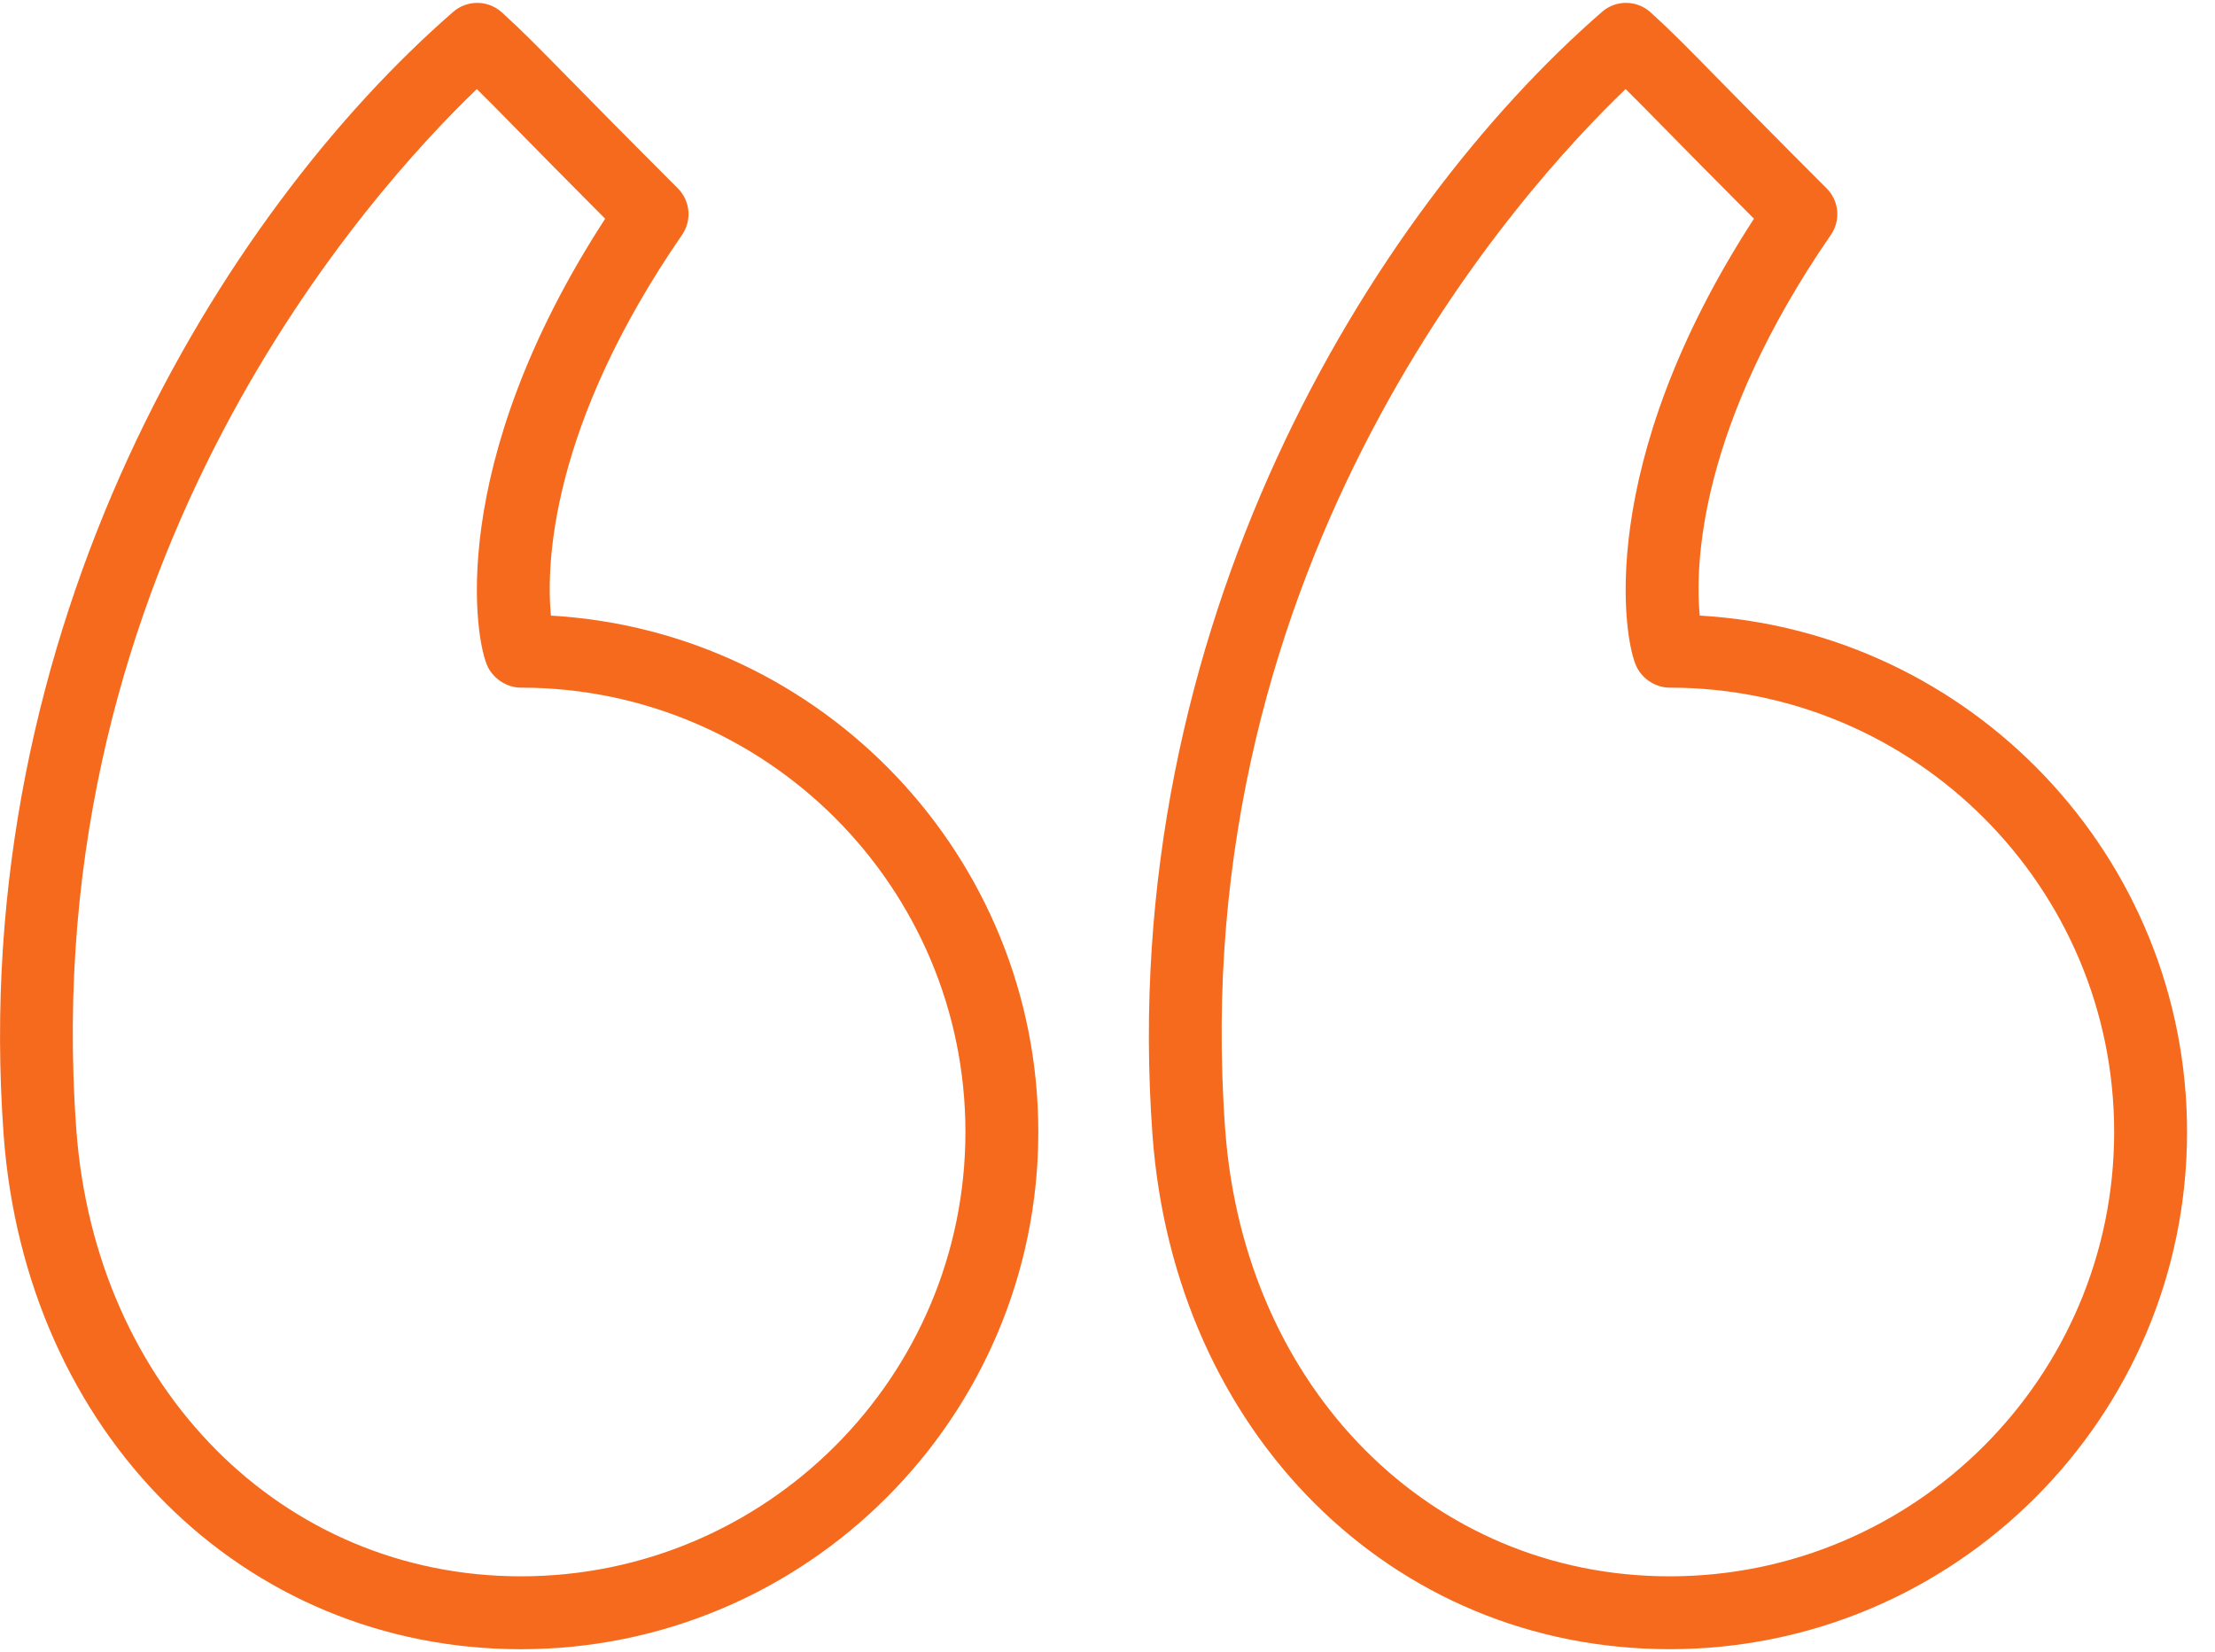 <svg xmlns="http://www.w3.org/2000/svg" width="63" height="47" viewBox="0 0 63 47" fill="none"><g id="left-quote(3) 1" clip-path="url(#clip0_57_184)"><g id="Quotemarks-left"><path id="Vector" d="M48.344 17.513C48.21 16.069 48.312 12.141 52.075 6.68C52.359 6.268 52.308 5.712 51.954 5.359C50.42 3.825 49.471 2.857 48.804 2.18C47.929 1.287 47.529 0.88 46.944 0.349C46.553 -0.002 45.962 -0.008 45.567 0.336C39.009 6.042 31.725 17.833 32.779 32.279C33.397 40.761 39.584 46.918 47.49 46.918C55.604 46.918 62.205 40.318 62.205 32.204C62.205 24.377 56.062 17.958 48.344 17.513ZM47.49 44.845C40.701 44.845 35.384 39.497 34.847 32.129C34.847 32.129 34.847 32.129 34.847 32.128C33.661 15.881 43.319 5.328 46.237 2.534C46.521 2.814 46.846 3.144 47.325 3.632C47.902 4.22 48.692 5.024 49.887 6.222C45.319 13.259 46.181 18.273 46.559 18.991C46.738 19.333 47.105 19.563 47.49 19.563C54.461 19.563 60.132 25.233 60.132 32.204C60.132 39.174 54.461 44.845 47.49 44.845Z" fill="#F66A1D"></path><path id="Vector_2" d="M15.669 17.514C15.535 16.073 15.634 12.149 19.4 6.68C19.684 6.268 19.633 5.712 19.28 5.359C17.749 3.828 16.8 2.861 16.135 2.184C15.256 1.289 14.855 0.881 14.27 0.349C13.879 -0.002 13.288 -0.007 12.893 0.335C6.335 6.041 -0.949 17.831 0.103 32.279V32.28C0.722 40.762 6.91 46.919 14.817 46.919C22.931 46.919 29.532 40.318 29.532 32.204C29.532 24.376 23.388 17.956 15.669 17.514ZM14.817 44.845C8.028 44.845 2.709 39.497 2.17 32.129V32.13C0.988 15.879 10.646 5.328 13.563 2.534C13.849 2.815 14.175 3.147 14.655 3.636C15.231 4.223 16.02 5.026 17.212 6.223C12.645 13.26 13.507 18.273 13.884 18.991C14.064 19.332 14.432 19.563 14.817 19.563C21.788 19.563 27.459 25.234 27.459 32.204C27.459 39.174 21.788 44.845 14.817 44.845Z" fill="#F66A1D"></path></g></g><defs><clipPath id="clip0_57_184"><rect width="62.206" height="47" fill="white"></rect></clipPath></defs></svg>